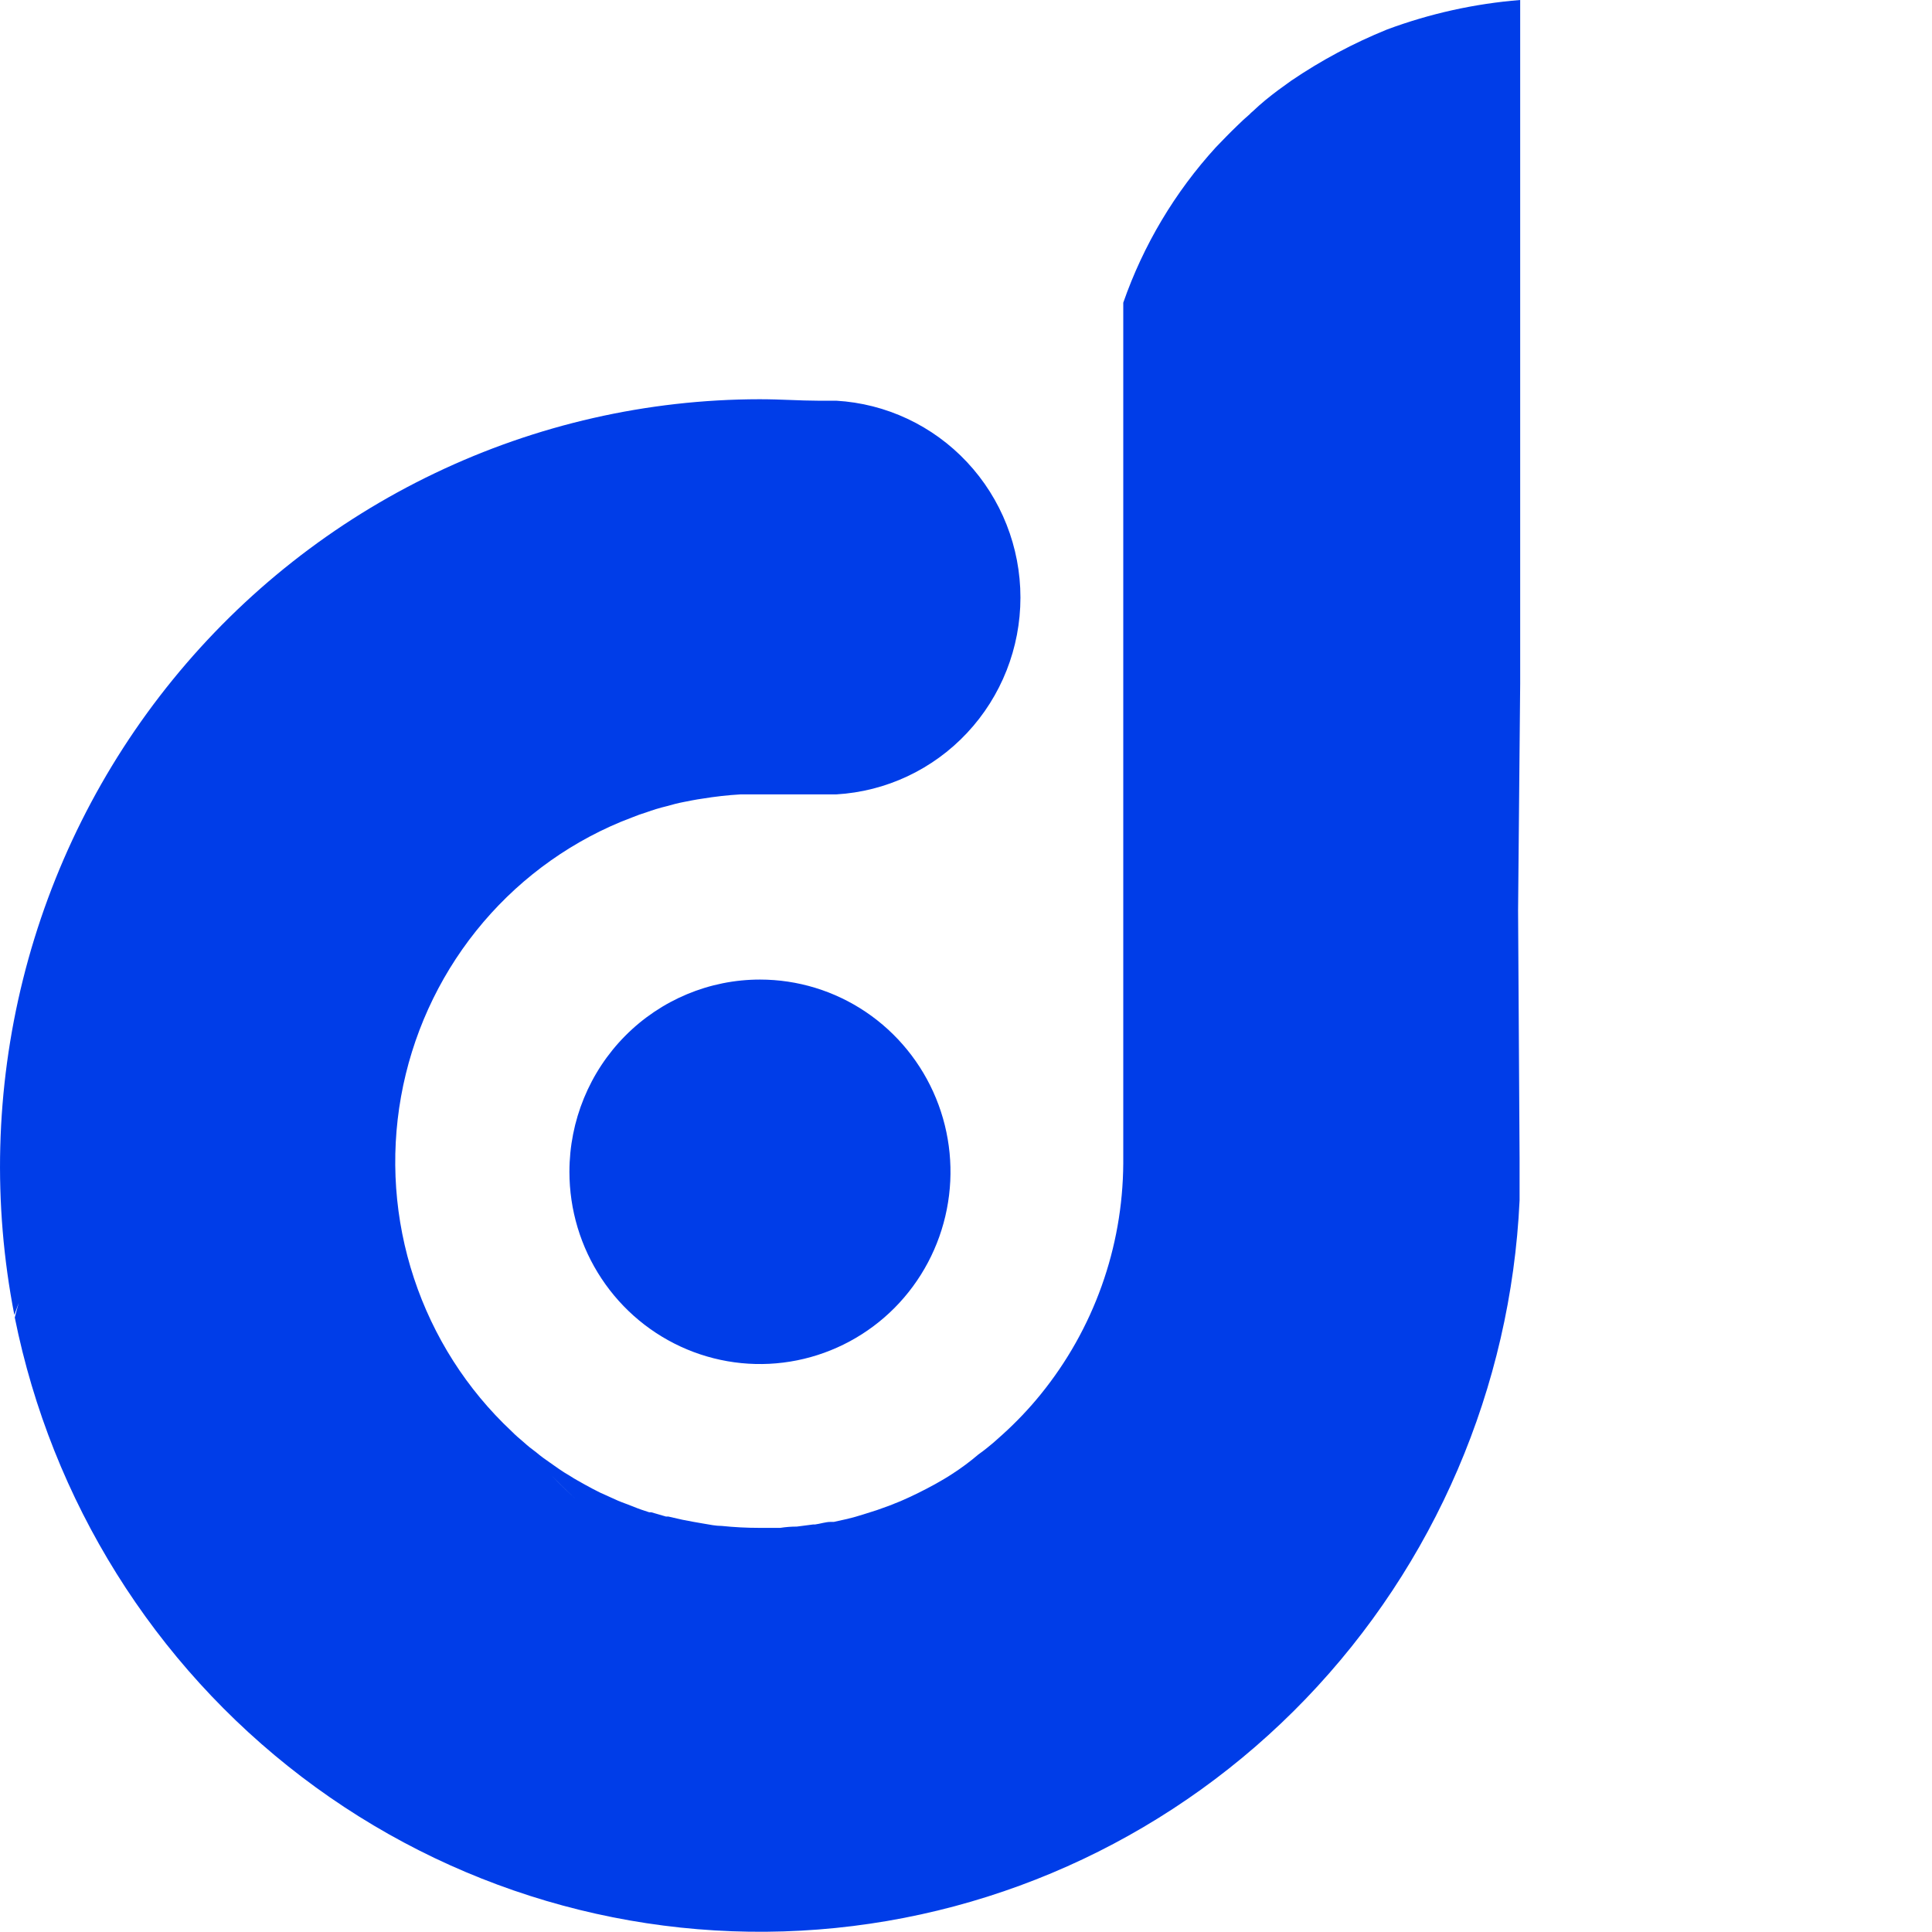 <svg xmlns="http://www.w3.org/2000/svg" width="45" height="45" viewBox="0 0 45 45" fill="none">
<path d="M35.408 0C34.348 0.085 33.305 0.316 32.307 0.687C31.523 1.005 30.774 1.405 30.073 1.881L29.772 2.099C29.57 2.249 29.368 2.413 29.175 2.597C29.15 2.616 29.127 2.638 29.106 2.662C29.008 2.746 28.909 2.836 28.815 2.93C28.648 3.09 28.49 3.254 28.322 3.428C27.366 4.475 26.631 5.707 26.163 7.05V27.099C26.151 29.062 25.472 30.96 24.239 32.478C23.97 32.81 23.674 33.121 23.357 33.408L23.145 33.597L23.007 33.711C22.938 33.766 22.864 33.826 22.79 33.876C22.598 34.04 22.395 34.191 22.183 34.328C22.055 34.413 21.917 34.492 21.784 34.567C21.522 34.711 21.251 34.846 20.975 34.965C20.797 35.04 20.615 35.109 20.423 35.174L20.107 35.274C19.986 35.313 19.862 35.348 19.737 35.378L19.422 35.448H19.348C19.23 35.448 19.106 35.492 18.983 35.508H18.939L18.559 35.557C18.431 35.557 18.302 35.567 18.174 35.587C18.012 35.587 17.849 35.587 17.681 35.587C17.391 35.587 17.102 35.572 16.813 35.542C16.67 35.542 16.532 35.512 16.389 35.488C16.246 35.463 16.064 35.433 15.896 35.398L15.566 35.323H15.511L15.171 35.224H15.122C14.999 35.184 14.875 35.144 14.757 35.094C14.639 35.045 14.515 35.005 14.397 34.955L13.978 34.766C13.86 34.706 13.741 34.647 13.628 34.582C13.514 34.517 13.391 34.453 13.278 34.378C13.184 34.323 13.095 34.269 13.011 34.209L12.799 34.06C12.693 33.989 12.591 33.913 12.494 33.831C12.389 33.755 12.288 33.674 12.193 33.587C12.099 33.508 12.005 33.428 11.917 33.338C10.874 32.361 10.092 31.134 9.642 29.772C9.191 28.409 9.088 26.954 9.341 25.541C9.594 24.128 10.195 22.801 11.089 21.683C11.982 20.566 13.14 19.692 14.456 19.144L14.747 19.03C14.844 18.99 14.943 18.955 15.043 18.925C15.204 18.866 15.369 18.816 15.536 18.776C15.659 18.741 15.788 18.706 15.916 18.682C16.044 18.657 16.212 18.622 16.36 18.602C16.654 18.554 16.95 18.52 17.247 18.503H17.676C18.125 18.503 18.519 18.503 18.948 18.503H19.22H19.476C20.636 18.436 21.727 17.924 22.525 17.071C23.323 16.219 23.768 15.091 23.768 13.918C23.768 12.745 23.323 11.617 22.525 10.765C21.727 9.912 20.636 9.4 19.476 9.333H19.042C18.638 9.333 18.194 9.299 17.691 9.299C15.076 9.302 12.495 9.89 10.132 11.02C7.769 12.149 5.684 13.792 4.024 15.831C2.365 17.869 1.174 20.253 0.536 22.811C-0.102 25.37 -0.171 28.039 0.334 30.627L0.437 30.348C0.403 30.463 0.373 30.572 0.344 30.687C1.204 34.957 3.582 38.763 7.029 41.388C10.476 44.013 14.756 45.277 19.062 44.942C23.368 44.608 27.405 42.697 30.413 39.569C33.42 36.442 35.191 32.313 35.394 27.96C35.394 27.766 35.394 27.567 35.394 27.373V26.975L35.359 21.204L35.408 15.92V0ZM12.858 34.378C13.085 34.612 13.322 34.841 13.573 35.065C13.307 34.826 13.08 34.612 12.858 34.378Z" fill="#003DE8"/>
<path d="M17.701 22.816C18.578 22.816 19.436 23.078 20.166 23.57C20.896 24.062 21.465 24.762 21.801 25.58C22.137 26.398 22.225 27.299 22.053 28.167C21.882 29.036 21.459 29.834 20.839 30.46C20.218 31.086 19.427 31.512 18.566 31.685C17.706 31.858 16.813 31.769 16.002 31.43C15.191 31.091 14.498 30.517 14.011 29.781C13.523 29.045 13.263 28.179 13.263 27.294C13.263 26.106 13.73 24.967 14.562 24.127C15.395 23.288 16.524 22.816 17.701 22.816Z" fill="#003DE8"/>
</svg>
